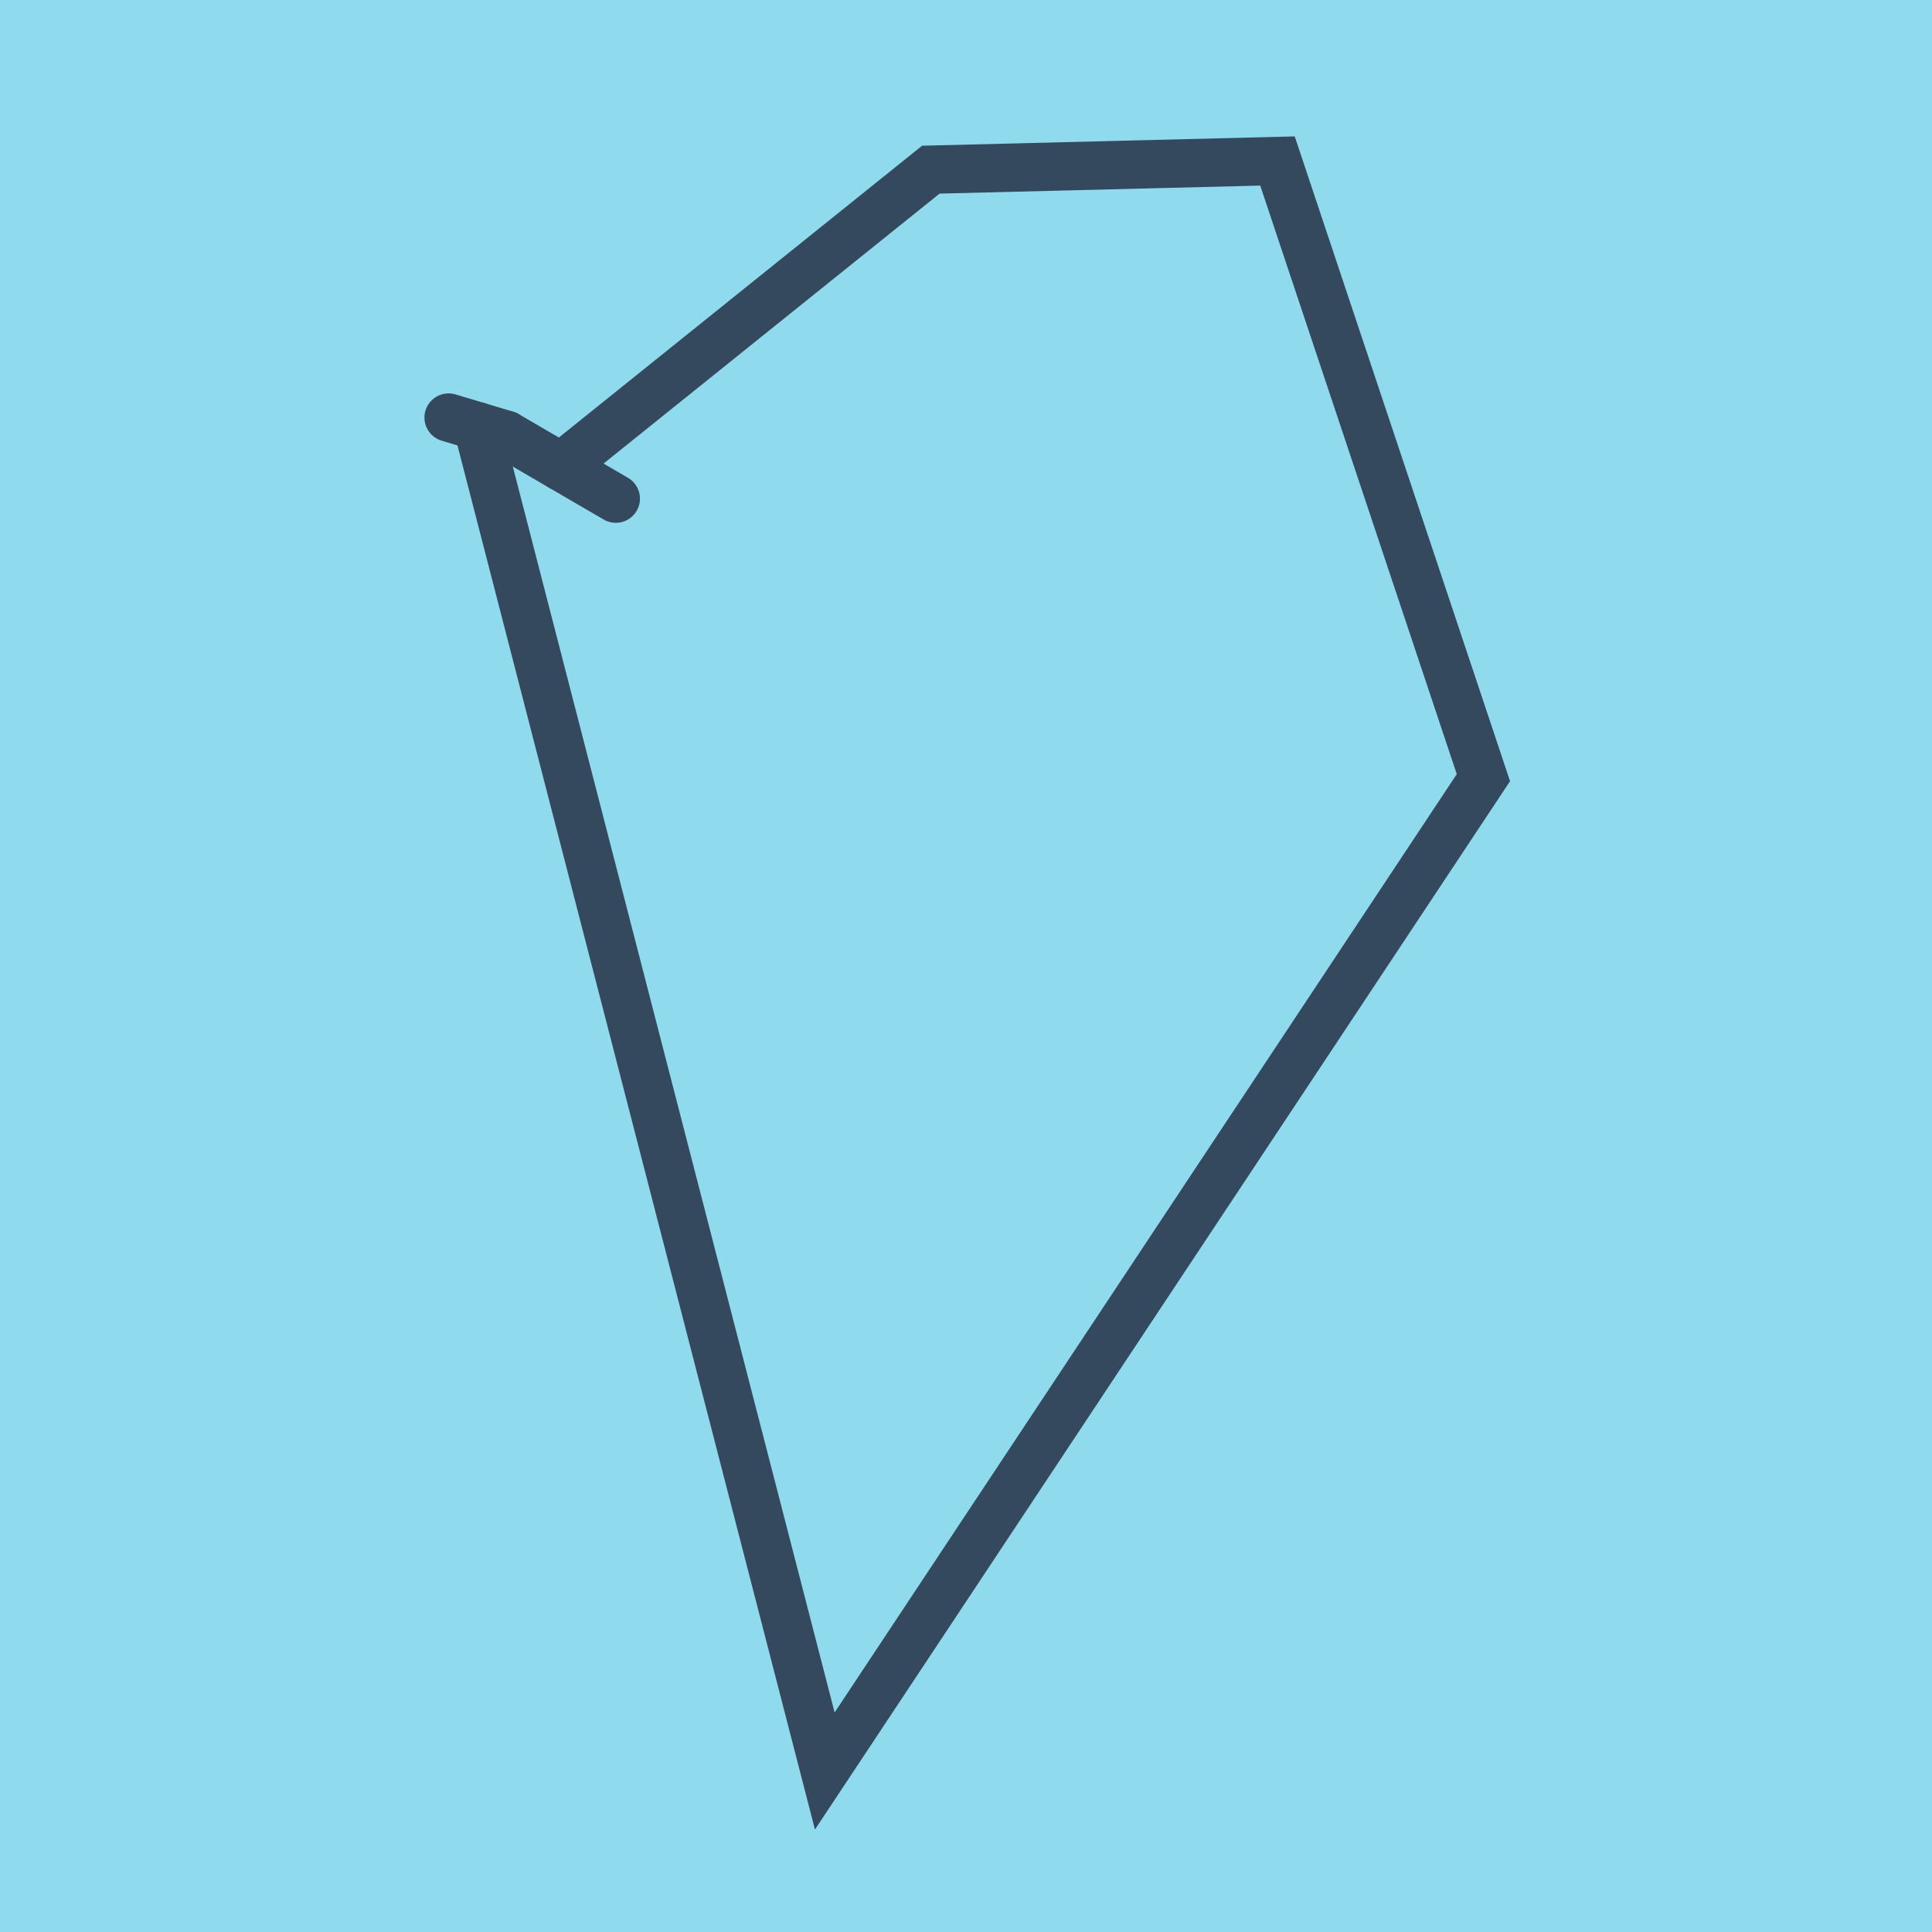 <?xml version="1.0" encoding="utf-8"?>
<!DOCTYPE svg PUBLIC "-//W3C//DTD SVG 1.1//EN" "http://www.w3.org/Graphics/SVG/1.1/DTD/svg11.dtd">
<svg xmlns="http://www.w3.org/2000/svg" xmlns:xlink="http://www.w3.org/1999/xlink" viewBox="-10 -10 120 120" preserveAspectRatio="xMidYMid meet">
	<path style="fill:#90daee" d="M-10-10h120v120H-10z"/>
			<polyline stroke-linecap="round" points="28.249,20.973 21.447,17.008 " style="fill:none;stroke:#34495e;stroke-width: 3px"/>
			<polyline stroke-linecap="round" points="21.447,17.008 17.863,15.935 " style="fill:none;stroke:#34495e;stroke-width: 3px"/>
			<polyline stroke-linecap="round" points="24.848,18.99 47.815,0.538 69.347,0 82.137,38.302 41.229,100 19.655,16.471 " style="fill:none;stroke:#34495e;stroke-width: 3px"/>
	</svg>
